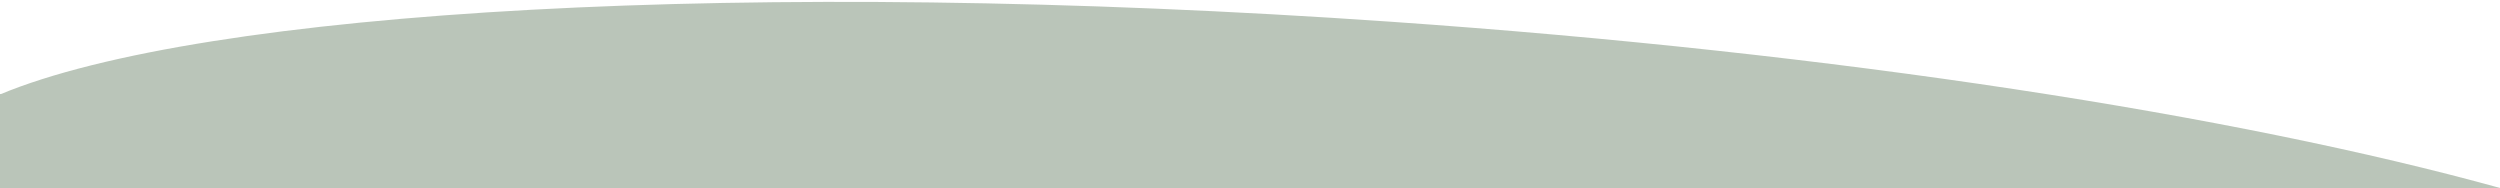 <?xml version="1.0" encoding="UTF-8"?>
<svg id="Layer_1" data-name="Layer 1" xmlns="http://www.w3.org/2000/svg" viewBox="0 0 2660 200">
  <rect x="0" y="0" width="2660" height="200" fill="#333333" stroke="none"/>
  <defs>
    <style>
      .cls-1 {
        fill: #bac5b9;
      }

      .cls-1, .cls-2 {
        stroke-width: 0px;
      }

      .cls-2 {
        fill: #fff;
      }
    </style>
  </defs>
  <polygon class="cls-2" points="2660 200 2647 200 0 100.79 0 0 2660 0 2660 200"/>
  <path class="cls-1" d="M0,200h2660C2379.87,122.5,1956.17,56.18,1479.62,23.1,798.75-24.16,215.18,10.68,0,100.47v99.53Z"/>
</svg>